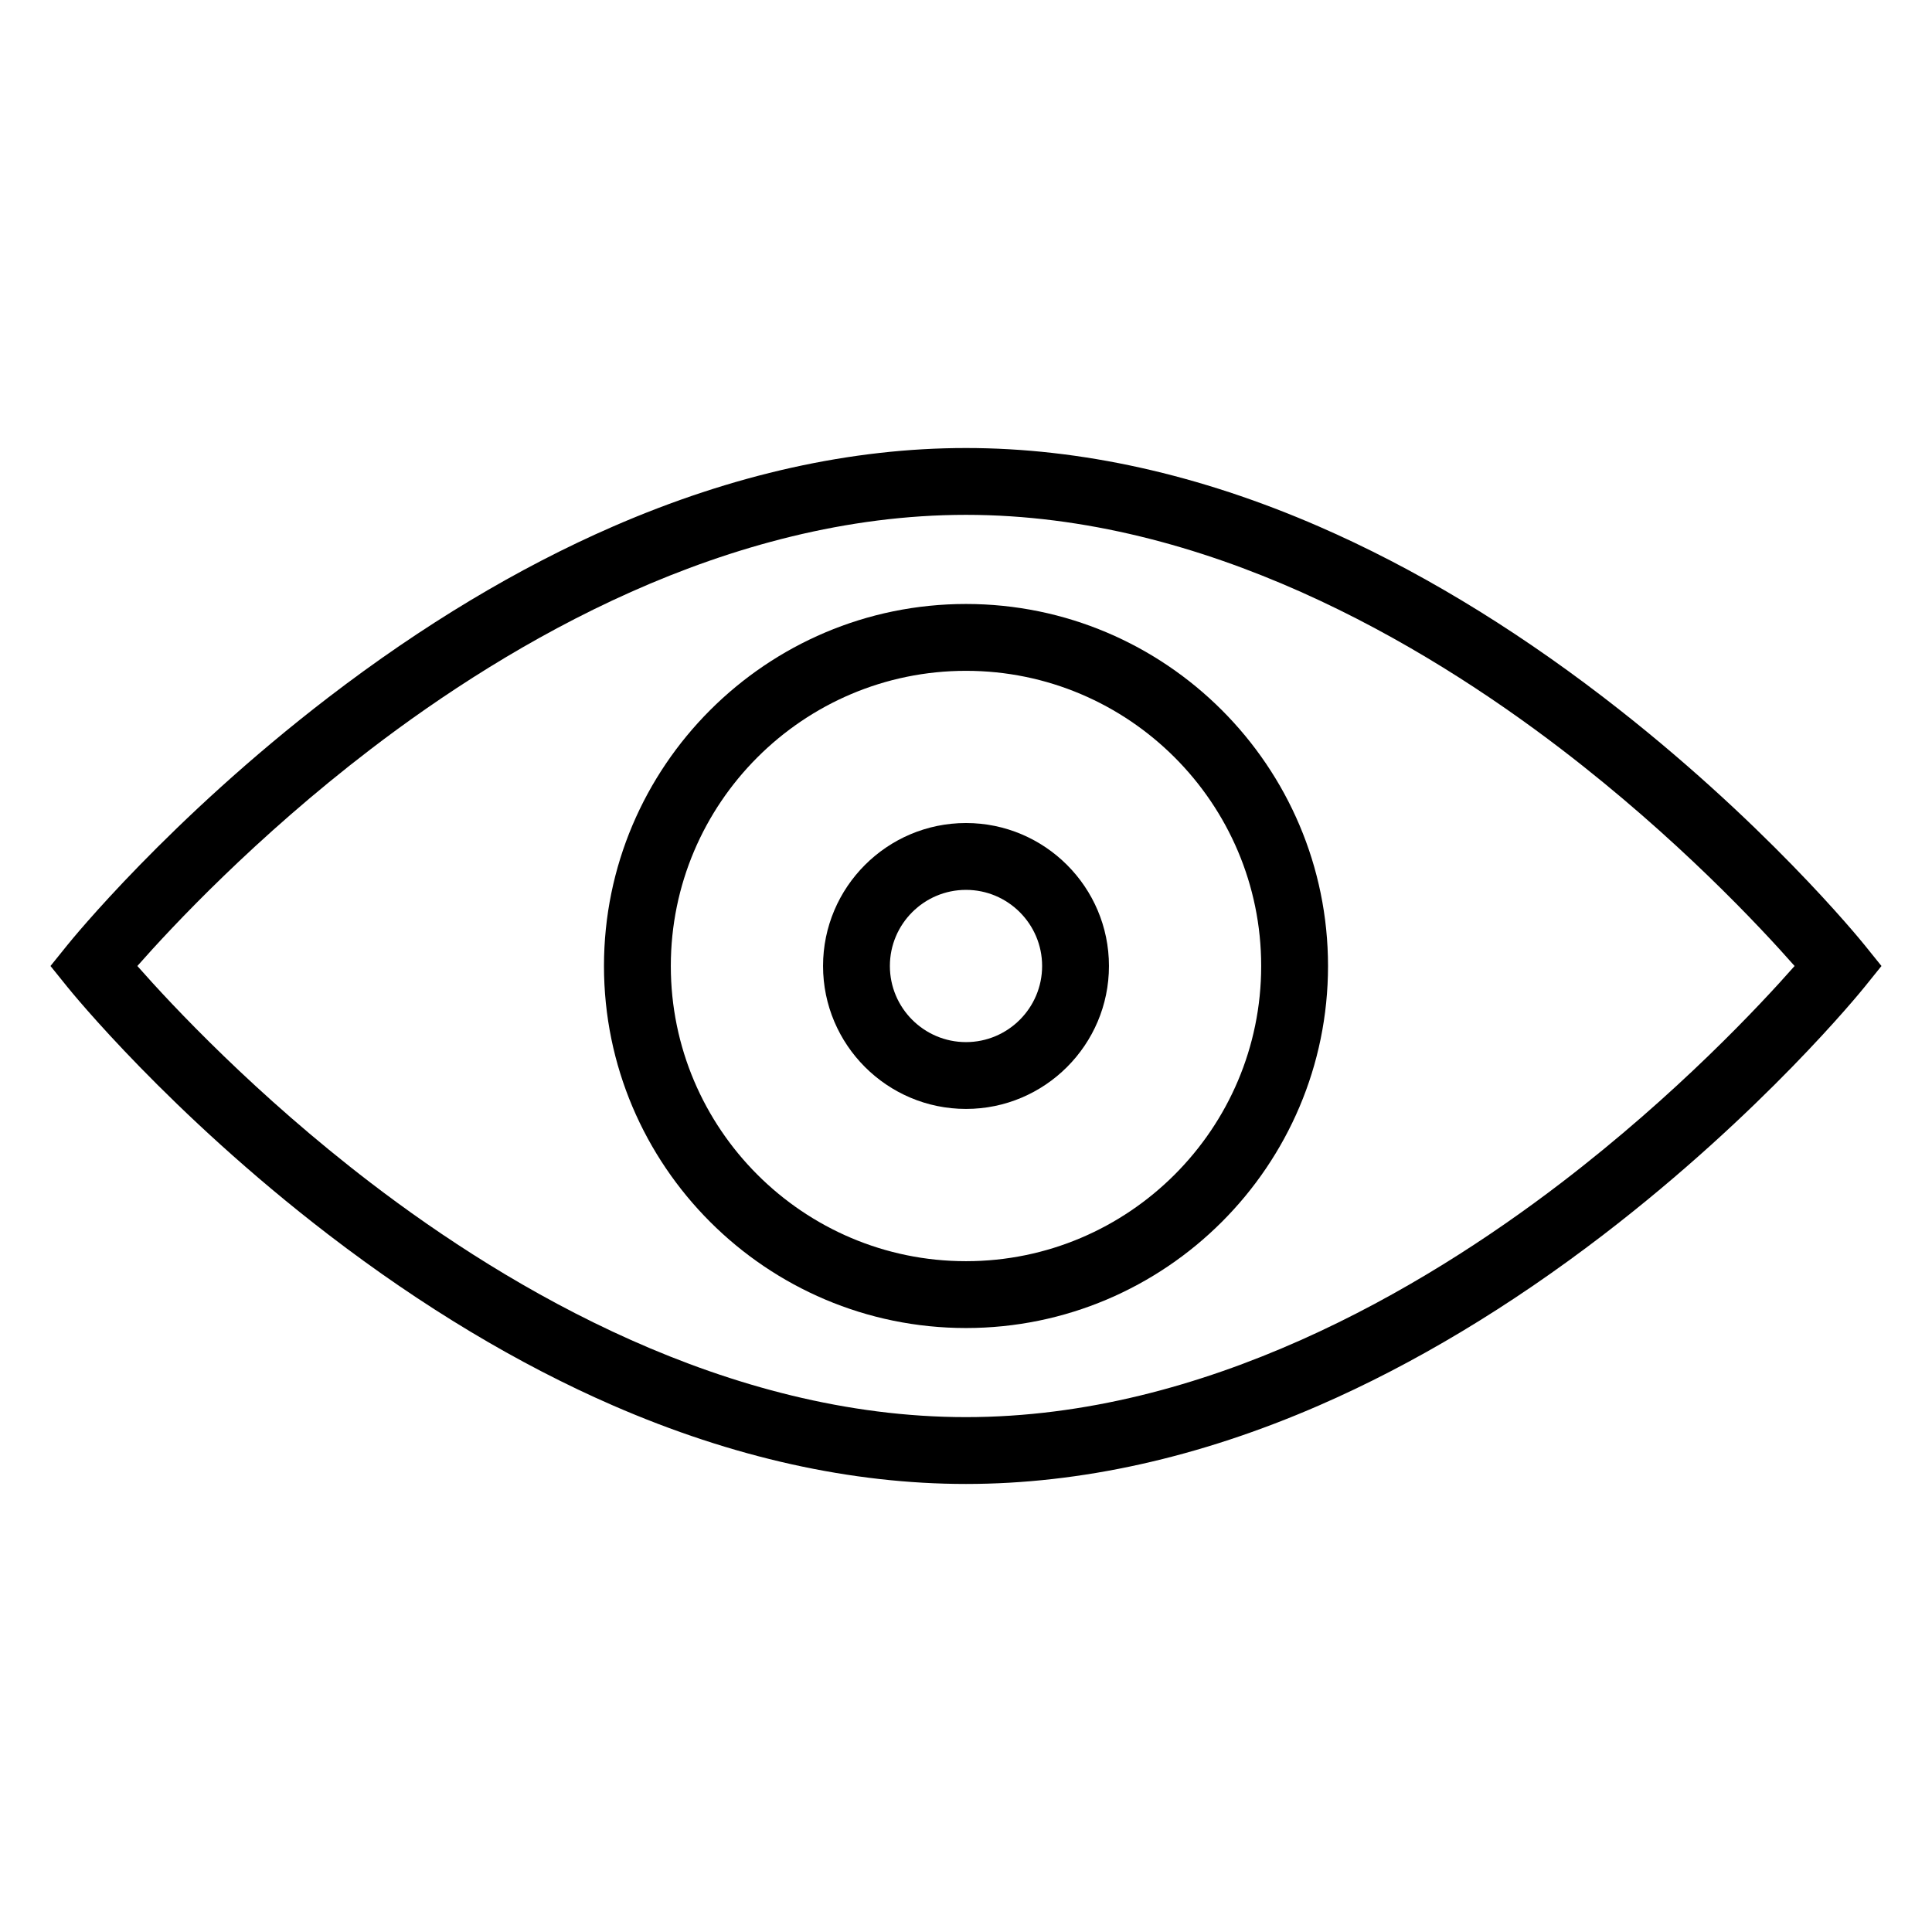 <?xml version="1.0" encoding="UTF-8"?>
<!-- The Best Svg Icon site in the world: iconSvg.co, Visit us! https://iconsvg.co -->
<svg fill="#000000" width="800px" height="800px" version="1.1" viewBox="144 144 512 512" xmlns="http://www.w3.org/2000/svg">
 <g>
  <path d="m638.13 394.44c-1.082-1.344-27.031-33.301-69.234-65.676-24.867-19.078-50.223-34.297-75.359-45.234-31.715-13.801-63.188-20.801-93.539-20.801s-61.824 7-93.543 20.801c-25.137 10.938-50.492 26.16-75.359 45.234-42.199 32.375-68.148 64.328-69.234 65.676l-4.481 5.559 4.481 5.559c1.082 1.344 27.031 33.301 69.234 65.676 24.867 19.078 50.223 34.297 75.359 45.234 31.715 13.801 63.188 20.797 93.543 20.797 30.352 0 61.824-7 93.543-20.801 25.137-10.938 50.492-26.16 75.359-45.234 42.199-32.375 68.148-64.328 69.234-65.676l4.477-5.555zm-80.348 62.992c-37.016 28.34-94.438 62.121-157.79 62.121s-120.77-33.781-157.79-62.121c-30.508-23.355-52.59-46.984-61.801-57.434 9.215-10.453 31.297-34.082 61.805-57.434 37.012-28.344 94.438-62.125 157.79-62.125s120.77 33.781 157.79 62.121c30.504 23.355 52.586 46.984 61.801 57.438-9.215 10.453-31.297 34.078-61.805 57.434z"/>
  <path d="m400 304.06c-52.902 0-95.941 43.039-95.941 95.941s43.039 95.941 95.941 95.941 95.941-43.039 95.941-95.941c-0.004-52.902-43.043-95.941-95.941-95.941zm0 174.17c-43.137 0-78.227-35.094-78.227-78.227 0-43.137 35.094-78.227 78.227-78.227 43.137 0 78.227 35.094 78.227 78.227s-35.094 78.227-78.227 78.227z"/>
  <path d="m400 362.11c-20.891 0-37.883 16.996-37.883 37.883 0 20.891 16.996 37.883 37.883 37.883 20.891 0 37.883-16.996 37.883-37.883 0-20.887-16.996-37.883-37.883-37.883zm0 58.059c-11.121 0-20.172-9.051-20.172-20.172s9.051-20.172 20.172-20.172 20.172 9.051 20.172 20.172-9.051 20.172-20.172 20.172z"/>
 </g>
</svg>